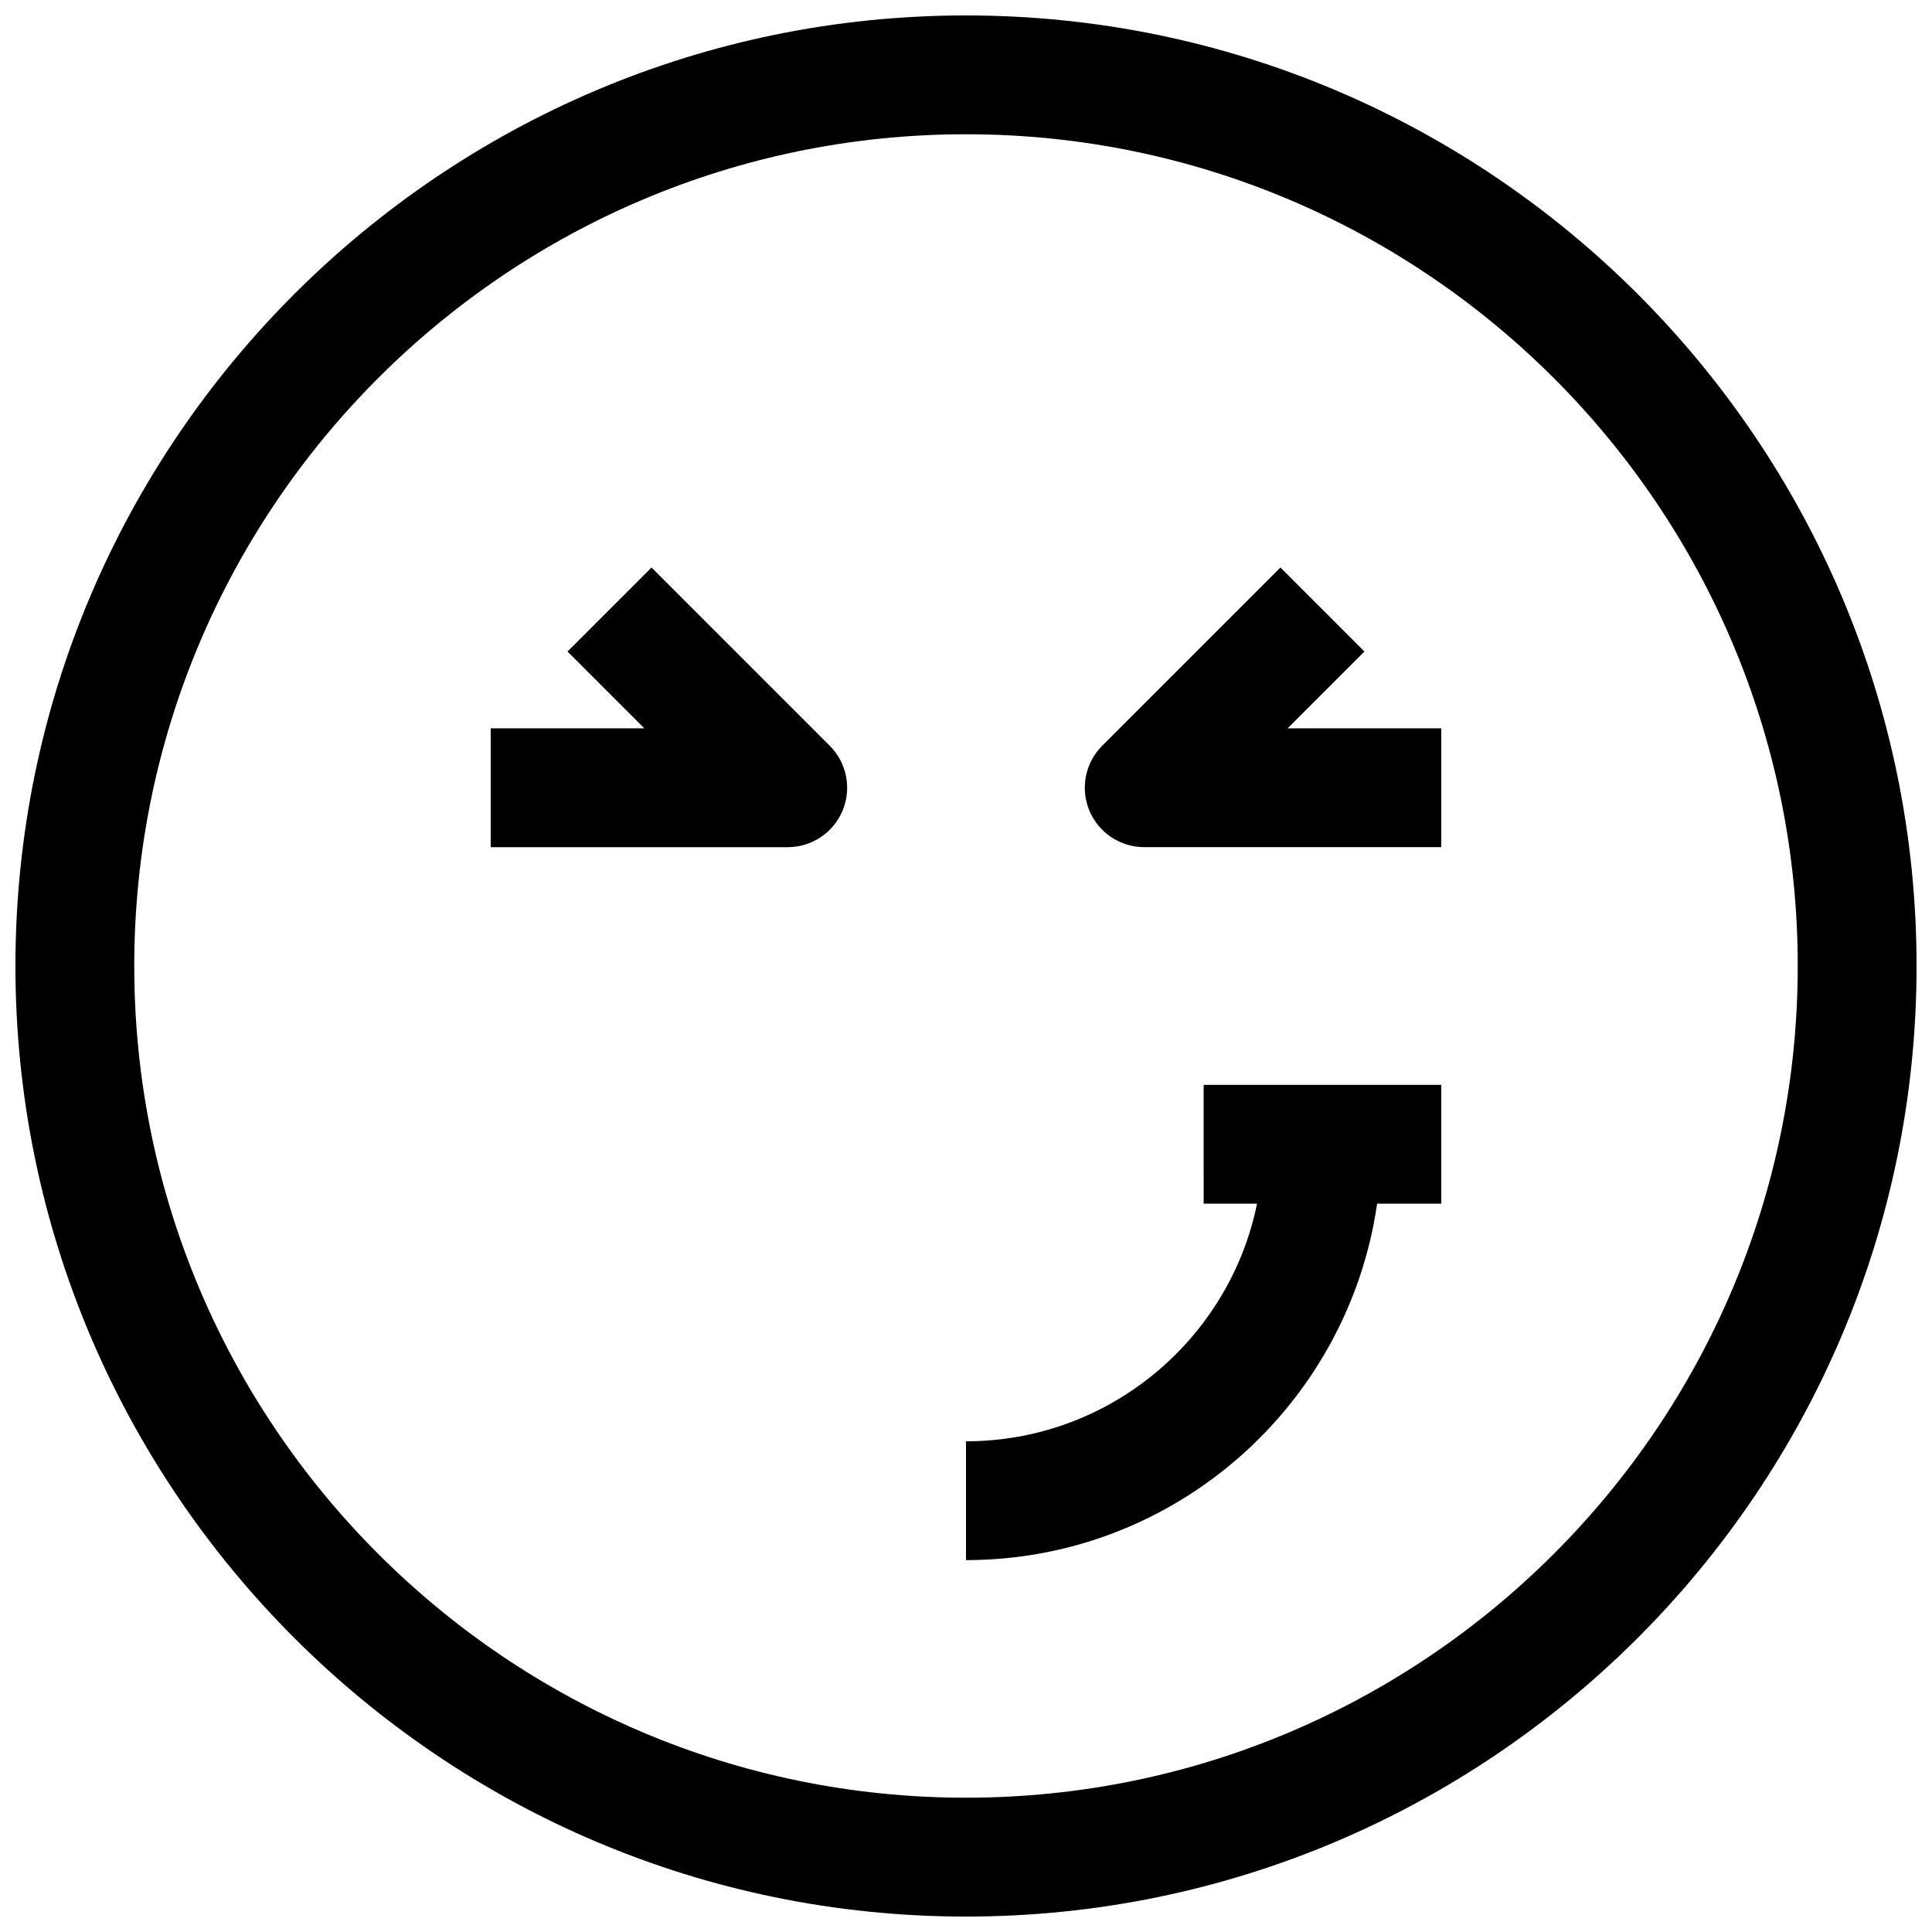 <?xml version="1.0" encoding="UTF-8"?>
<!-- Uploaded to: ICON Repo, www.svgrepo.com, Generator: ICON Repo Mixer Tools -->
<svg width="800px" height="800px" version="1.1" viewBox="144 144 512 512" xmlns="http://www.w3.org/2000/svg">
 <defs>
  <clipPath id="a">
   <path d="m148.09 148.09h503.81v503.81h-503.81z"/>
  </clipPath>
 </defs>
 <g clip-path="url(#a)">
  <path d="m400 148.09c-138.89 0-251.91 113.01-251.91 251.91s113.01 251.91 251.91 251.91 251.91-113.01 251.91-251.91c-0.004-138.89-113.02-251.91-251.91-251.91zm0 472.32c-121.55 0-220.42-98.871-220.42-220.41 0-121.55 98.871-220.42 220.42-220.42 121.54 0 220.42 98.871 220.42 220.42-0.004 121.54-98.875 220.41-220.42 220.41z"/>
 </g>
 <path d="m462.98 462.98h14.152c-7.32 35.879-39.109 62.977-77.129 62.977v31.488c55.402 0 101.27-41.141 108.95-94.465h17v-31.488h-62.977z"/>
 <path d="m316.66 294.4-22.262 22.262 20.359 20.359h-40.715v31.488h78.719c6.359 0 12.105-3.84 14.547-9.715 2.441-5.887 1.086-12.66-3.418-17.16z"/>
 <path d="m505.59 316.66-22.262-22.262-47.23 47.23c-4.504 4.504-5.856 11.273-3.418 17.16 2.441 5.875 8.188 9.719 14.547 9.719h78.719v-31.488h-40.715z"/>
</svg>